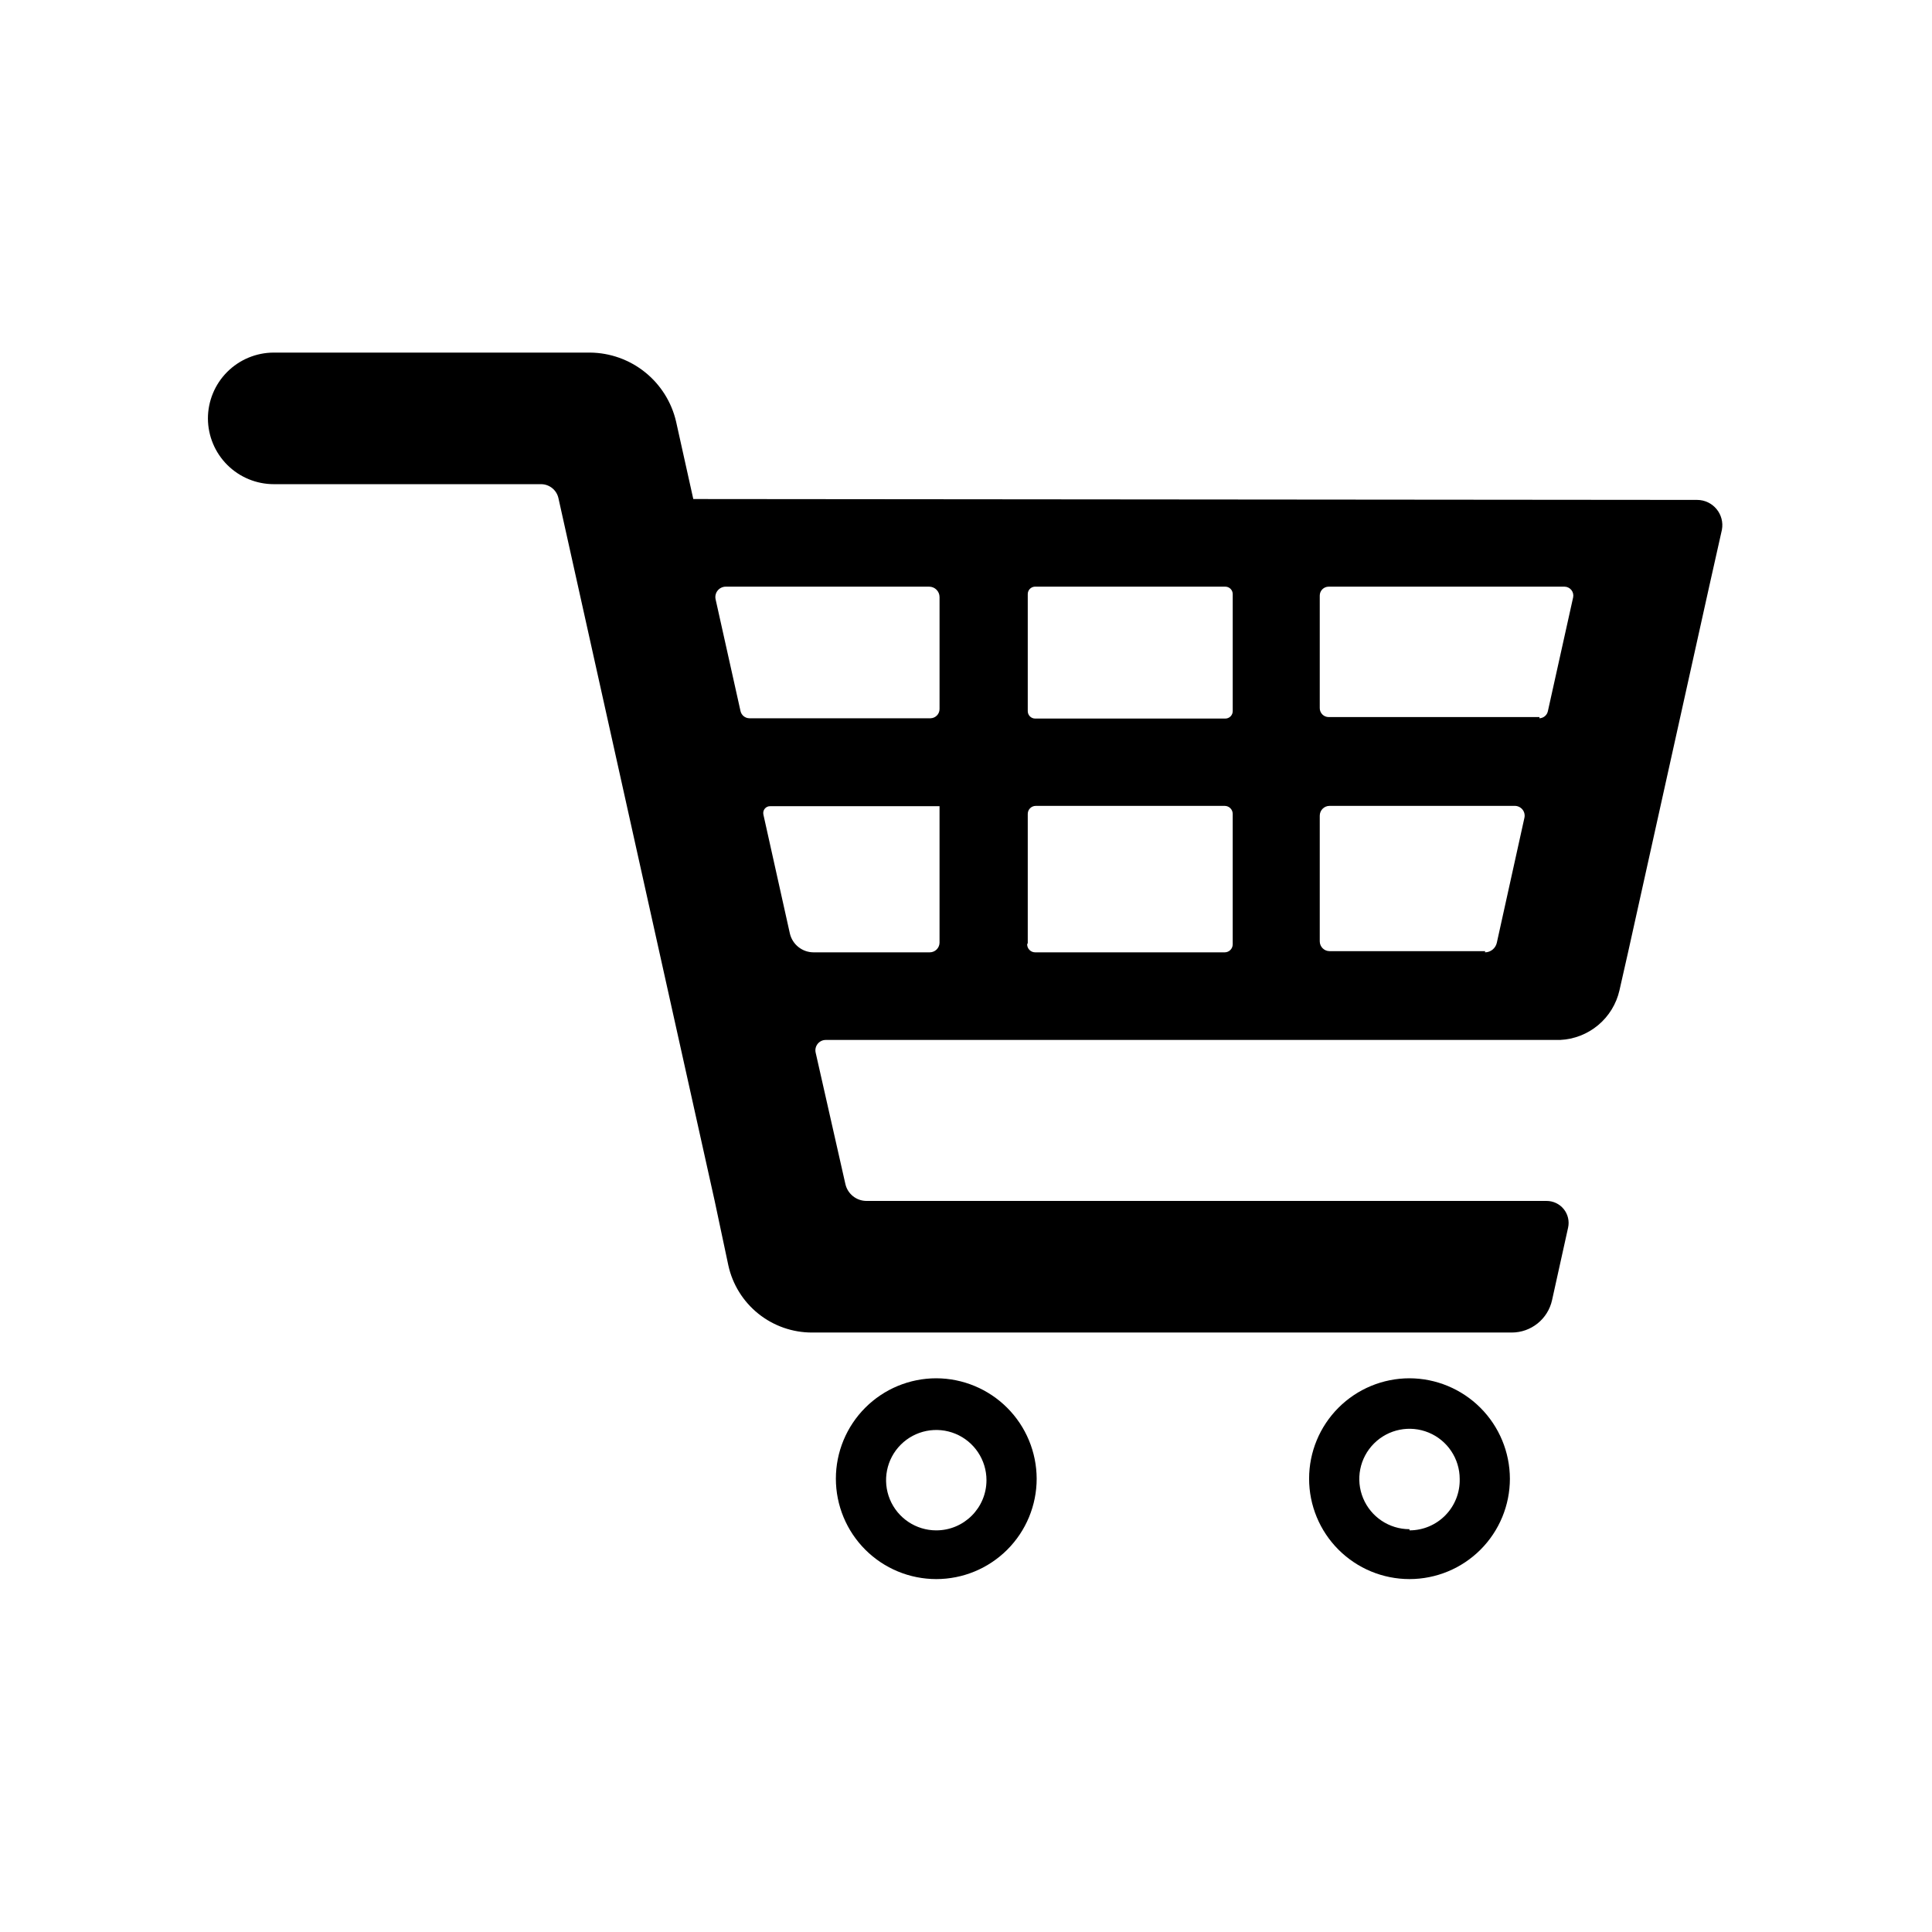 <?xml version="1.0" encoding="UTF-8"?>
<!-- Uploaded to: ICON Repo, www.iconrepo.com, Generator: ICON Repo Mixer Tools -->
<svg fill="#000000" width="800px" height="800px" version="1.1" viewBox="144 144 512 512" xmlns="http://www.w3.org/2000/svg">
 <g>
  <path d="m327.73 276.25-4.566-20.547c-1.199-5.152-4.094-9.75-8.219-13.062s-9.242-5.144-14.531-5.199h-83.836c-4.637 0-9.082 1.84-12.359 5.117s-5.117 7.723-5.117 12.359c0.02 4.621 1.871 9.047 5.144 12.305 3.277 3.262 7.711 5.09 12.332 5.09h70.848c2.195 0.023 4.09 1.555 4.566 3.703l41.406 186.25 3.621 17.078c1.113 5.055 3.922 9.574 7.961 12.812 4.039 3.234 9.062 4.992 14.238 4.981h185.39c5.141 0.008 9.594-3.562 10.703-8.582l4.25-19.207c0.387-1.734-0.043-3.551-1.16-4.93-1.121-1.379-2.809-2.172-4.586-2.156h-180.19c-2.684-0.008-5.004-1.871-5.59-4.488l-7.871-34.793c-0.195-0.816-0.004-1.68 0.52-2.34 0.52-0.656 1.316-1.043 2.156-1.043h194.59c3.703-0.168 7.246-1.543 10.09-3.918 2.848-2.375 4.832-5.617 5.656-9.23l2.281-10.078 21.492-96.906 3.387-15.113-0.004 0.004c0.352-1.941-0.176-3.938-1.438-5.457-1.258-1.516-3.121-2.402-5.094-2.414zm62.977 120.13h-31.098c-3.016 0-5.633-2.094-6.297-5.039l-7.008-31.488h0.004c-0.121-0.543 0.012-1.113 0.367-1.543 0.352-0.43 0.887-0.676 1.441-0.66h44.871v36.211c-0.043 1.402-1.191 2.519-2.598 2.519zm0-62.031h-48.098c-1.133-0.008-2.109-0.789-2.363-1.891l-6.613-29.676v-0.004c-0.164-0.805 0.039-1.645 0.559-2.281 0.52-0.641 1.297-1.016 2.117-1.023h53.926c1.52 0 2.754 1.234 2.754 2.754v29.68c0 1.348-1.094 2.441-2.441 2.441zm27.629-34.875h50.383c0.52 0 1.02 0.207 1.391 0.578 0.367 0.367 0.574 0.867 0.574 1.391v31.016c0 0.52-0.207 1.023-0.574 1.391-0.371 0.371-0.871 0.578-1.391 0.578h-50.383c-1.086 0-1.969-0.883-1.969-1.969v-31.016c-0.004-1.027 0.785-1.887 1.812-1.969zm-1.969 94.465v-34.242c0-1.176 0.953-2.129 2.125-2.129h50.066c1.176 0 2.125 0.953 2.125 2.129v34.559-0.004c0 1.176-0.949 2.129-2.125 2.129h-50.223c-1.172 0-2.125-0.953-2.125-2.129zm121.23 2.125h-41.25c-1.434 0-2.598-1.164-2.598-2.598v-33.297c0-1.438 1.164-2.602 2.598-2.602h49.121c0.781 0.008 1.52 0.367 2.012 0.977 0.488 0.609 0.676 1.41 0.508 2.176l-7.32 33.141c-0.332 1.473-1.641 2.519-3.148 2.519zm14.406-62.031h-55.891c-1.305 0-2.363-1.059-2.363-2.363v-29.832c0-1.305 1.059-2.363 2.363-2.363h62.504c0.703 0.008 1.367 0.332 1.809 0.879 0.441 0.551 0.613 1.266 0.473 1.957l-6.691 30.148c-0.223 1.086-1.172 1.875-2.281 1.891z"/>
  <path d="m392.12 509.26c-7.055 0-13.824 2.805-18.812 7.793-4.988 4.992-7.793 11.758-7.793 18.816 0 7.055 2.805 13.824 7.793 18.812 4.988 4.988 11.758 7.793 18.812 7.793 7.059 0 13.824-2.805 18.816-7.793 4.988-4.988 7.793-11.758 7.793-18.812-0.02-7.051-2.832-13.809-7.816-18.793s-11.742-7.797-18.793-7.816zm0 40.305c-5.379 0-10.23-3.242-12.289-8.211-2.059-4.973-0.922-10.695 2.883-14.5 3.805-3.805 9.527-4.941 14.5-2.883 4.969 2.059 8.211 6.91 8.211 12.289 0 7.348-5.957 13.305-13.305 13.305z"/>
  <path d="m517.53 509.26c-7.055 0-13.824 2.805-18.812 7.793-4.992 4.992-7.793 11.758-7.793 18.816 0 7.055 2.801 13.824 7.793 18.812 4.988 4.988 11.758 7.793 18.812 7.793 7.059 0 13.824-2.805 18.816-7.793 4.988-4.988 7.793-11.758 7.793-18.812-0.023-7.051-2.832-13.809-7.816-18.793-4.988-4.984-11.742-7.797-18.793-7.816zm0 39.988v0.004c-5.379 0-10.23-3.242-12.289-8.215-2.062-4.973-0.922-10.691 2.883-14.496 3.805-3.805 9.527-4.945 14.496-2.887 4.973 2.059 8.215 6.91 8.215 12.293 0.086 3.582-1.281 7.047-3.785 9.609-2.504 2.566-5.934 4.008-9.52 4.008z"/>
 </g>
</svg>
